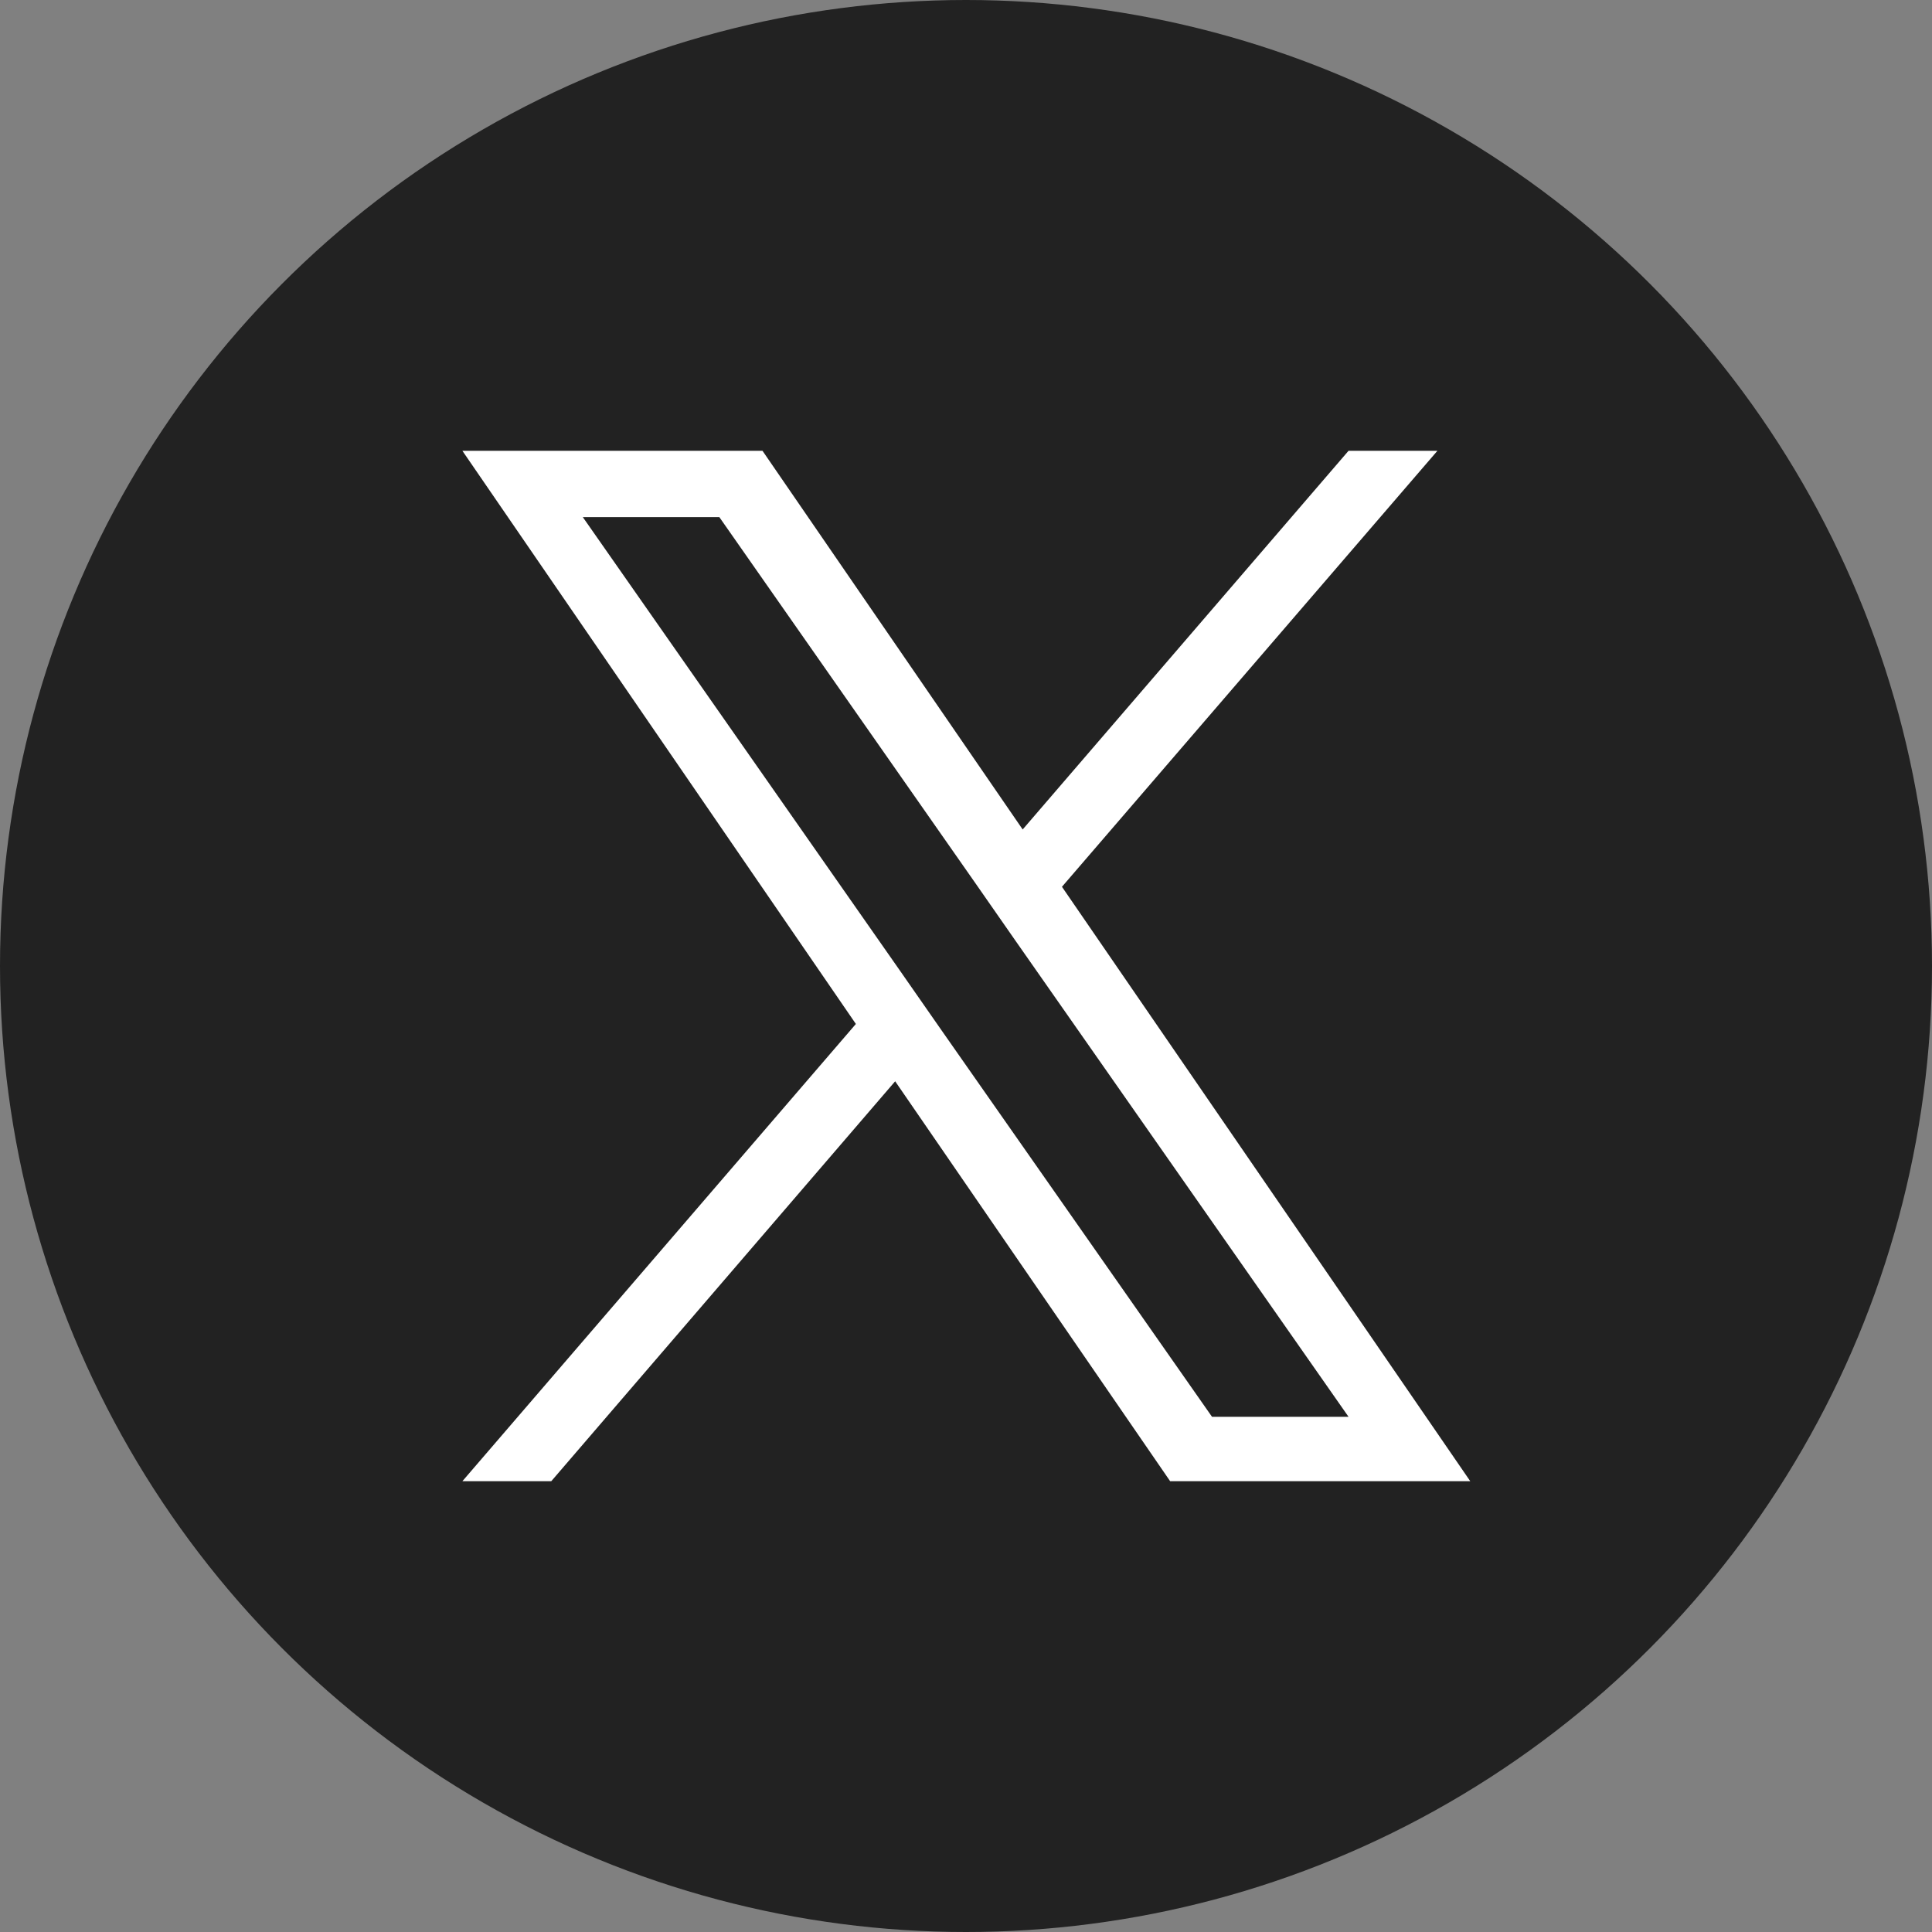 <?xml version="1.0" encoding="UTF-8"?><svg id="_レイヤー_2" xmlns="http://www.w3.org/2000/svg" viewBox="0 0 30 30"><rect x="0" y="0" width="30" height="30" fill="#808080" stroke="none"/><defs><style>.cls-1{fill:#222;}.cls-1,.cls-2{stroke-width:0px;}.cls-2{fill:#fff;}</style></defs><g id="_要素"><circle class="cls-1" cx="15" cy="15" r="15"/><path class="cls-2" d="m16.49,13.77l5.83-6.77h-1.38l-5.06,5.88-4.04-5.88h-4.66l6.11,8.9-6.11,7.1h1.38l5.34-6.21,4.27,6.21h4.66l-6.34-9.23h0Zm-1.89,2.2l-.62-.89-4.93-7.05h2.12l3.98,5.69.62.89,5.17,7.39h-2.12l-4.22-6.03h0Z"/></g></svg>